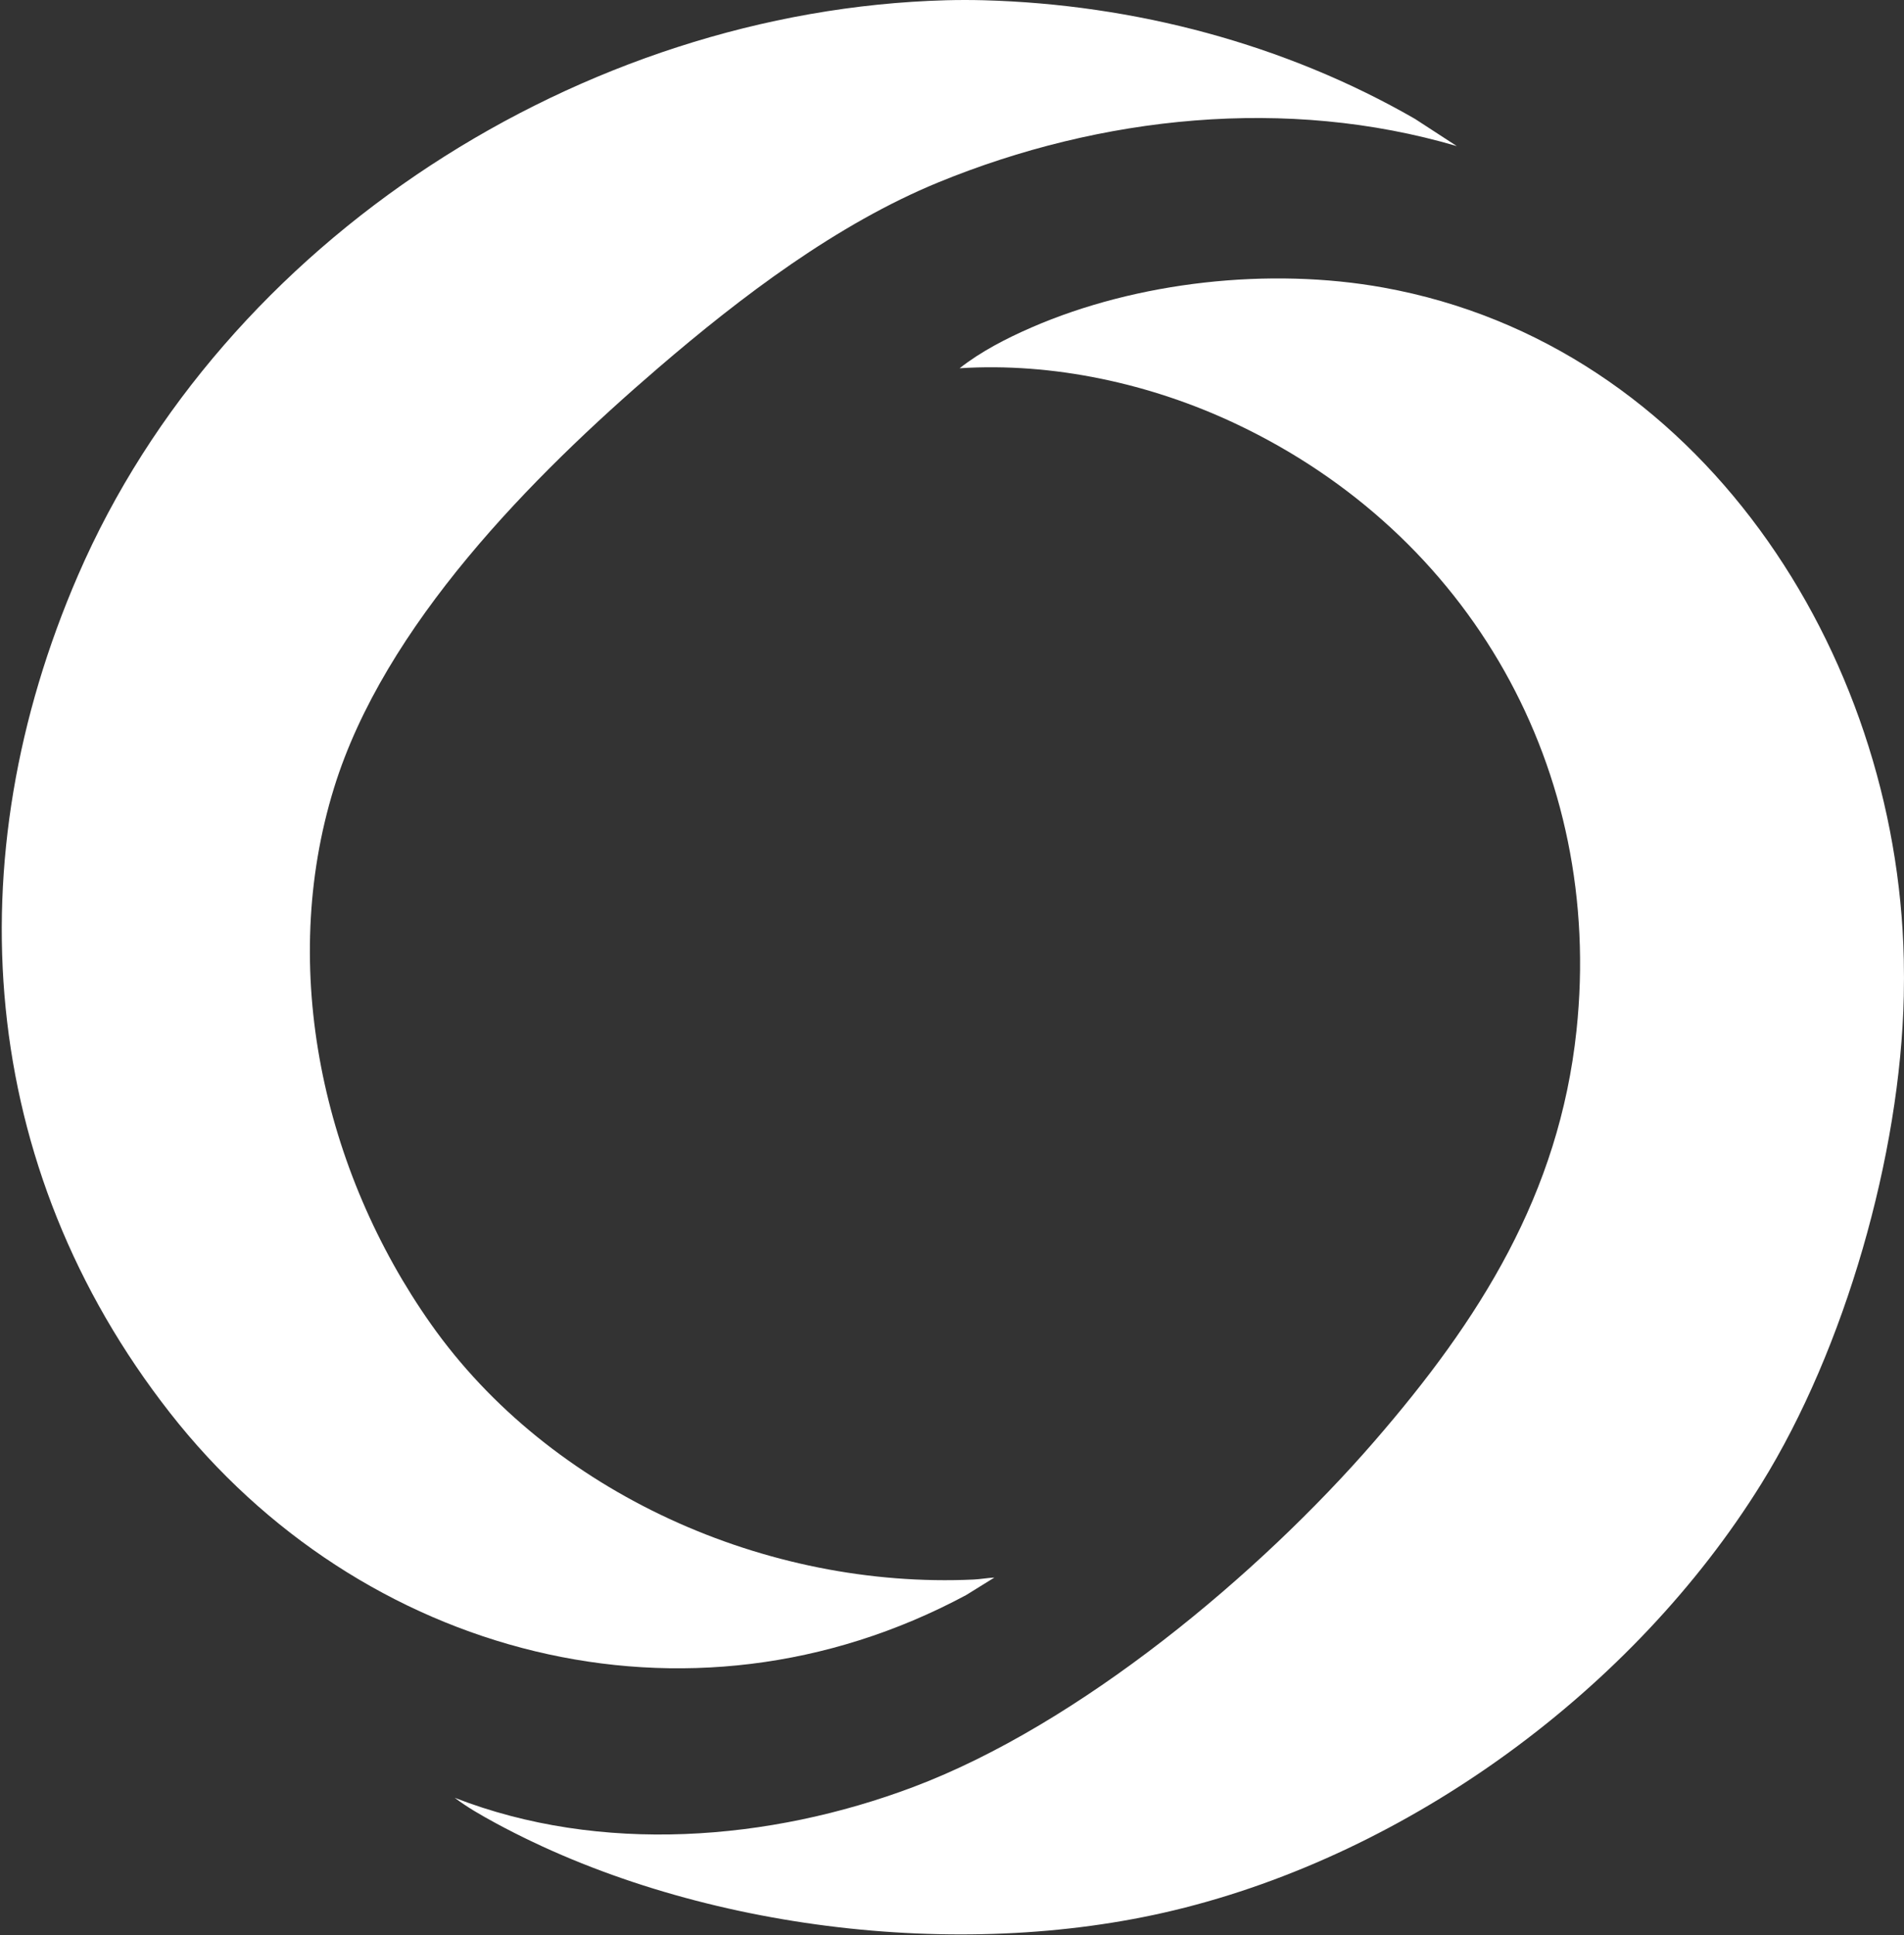 <svg width="2000" height="2032" viewBox="0 0 2000 2032" fill="none" xmlns="http://www.w3.org/2000/svg">
<rect x="0" y="0" width="2000" height="2032" fill="#333333" stroke="none"/>
<g clip-path="url(#clip0_126_1177)">
<path d="M1999.78 1007.48C2000.06 1020.24 2000.06 1033.26 1999.78 1046.02C1996.2 1212.54 1938.1 1416.47 1850.12 1558.17C1716.08 1774.06 1480.93 1946.53 1233.15 2006.09C1006.42 2060.58 725.684 2025.63 520.572 1914.45C505.855 1906.47 490.975 1898.02 477.648 1887.92C630.608 1947.48 808.048 1933.63 959.593 1876.5C1133.78 1810.83 1322.31 1653.55 1443.58 1513.64C1554.2 1386.01 1637.73 1254.26 1656 1082.02C1684.98 808.901 1544.32 560.921 1297.39 444.678C1208.54 402.853 1106.51 380.469 1008.01 386.709C1030.26 369.174 1057.26 355.298 1083.38 343.937C1194.72 295.508 1333.86 280.434 1453.22 302C1784.92 361.935 1992.82 684.378 1999.78 1007.48L1999.78 1007.48Z" fill="white"/>
<path d="M1033.36 0.263C1191.32 4.578 1349.45 46.037 1486.33 124.849L1530.26 153.415C1351.66 100.903 1156.42 121.535 985.735 191.494C879.322 235.112 778.497 311.55 691.605 386.196C558.861 500.232 403.626 656.718 350.868 827.418C292.02 1017.82 339.558 1229.93 452.484 1390.19C578.227 1568.65 805.826 1668.82 1022.76 1658.71C1029.73 1658.39 1037.46 1656.97 1044.52 1656.65L1014.78 1675.07C722.124 1832.01 378.405 1739.04 178.538 1483.66C-23.694 1225.26 -47.258 902.447 81.972 604.106C234.615 251.719 611.771 10.702 993.815 0.263C1006.68 -0.088 1020.5 -0.088 1033.36 0.263Z" fill="white"/>
</g>
<defs>
<clipPath id="clip0_126_1177">
<rect width="2000" height="2031.94" fill="white"/>
</clipPath>
</defs>
</svg>
